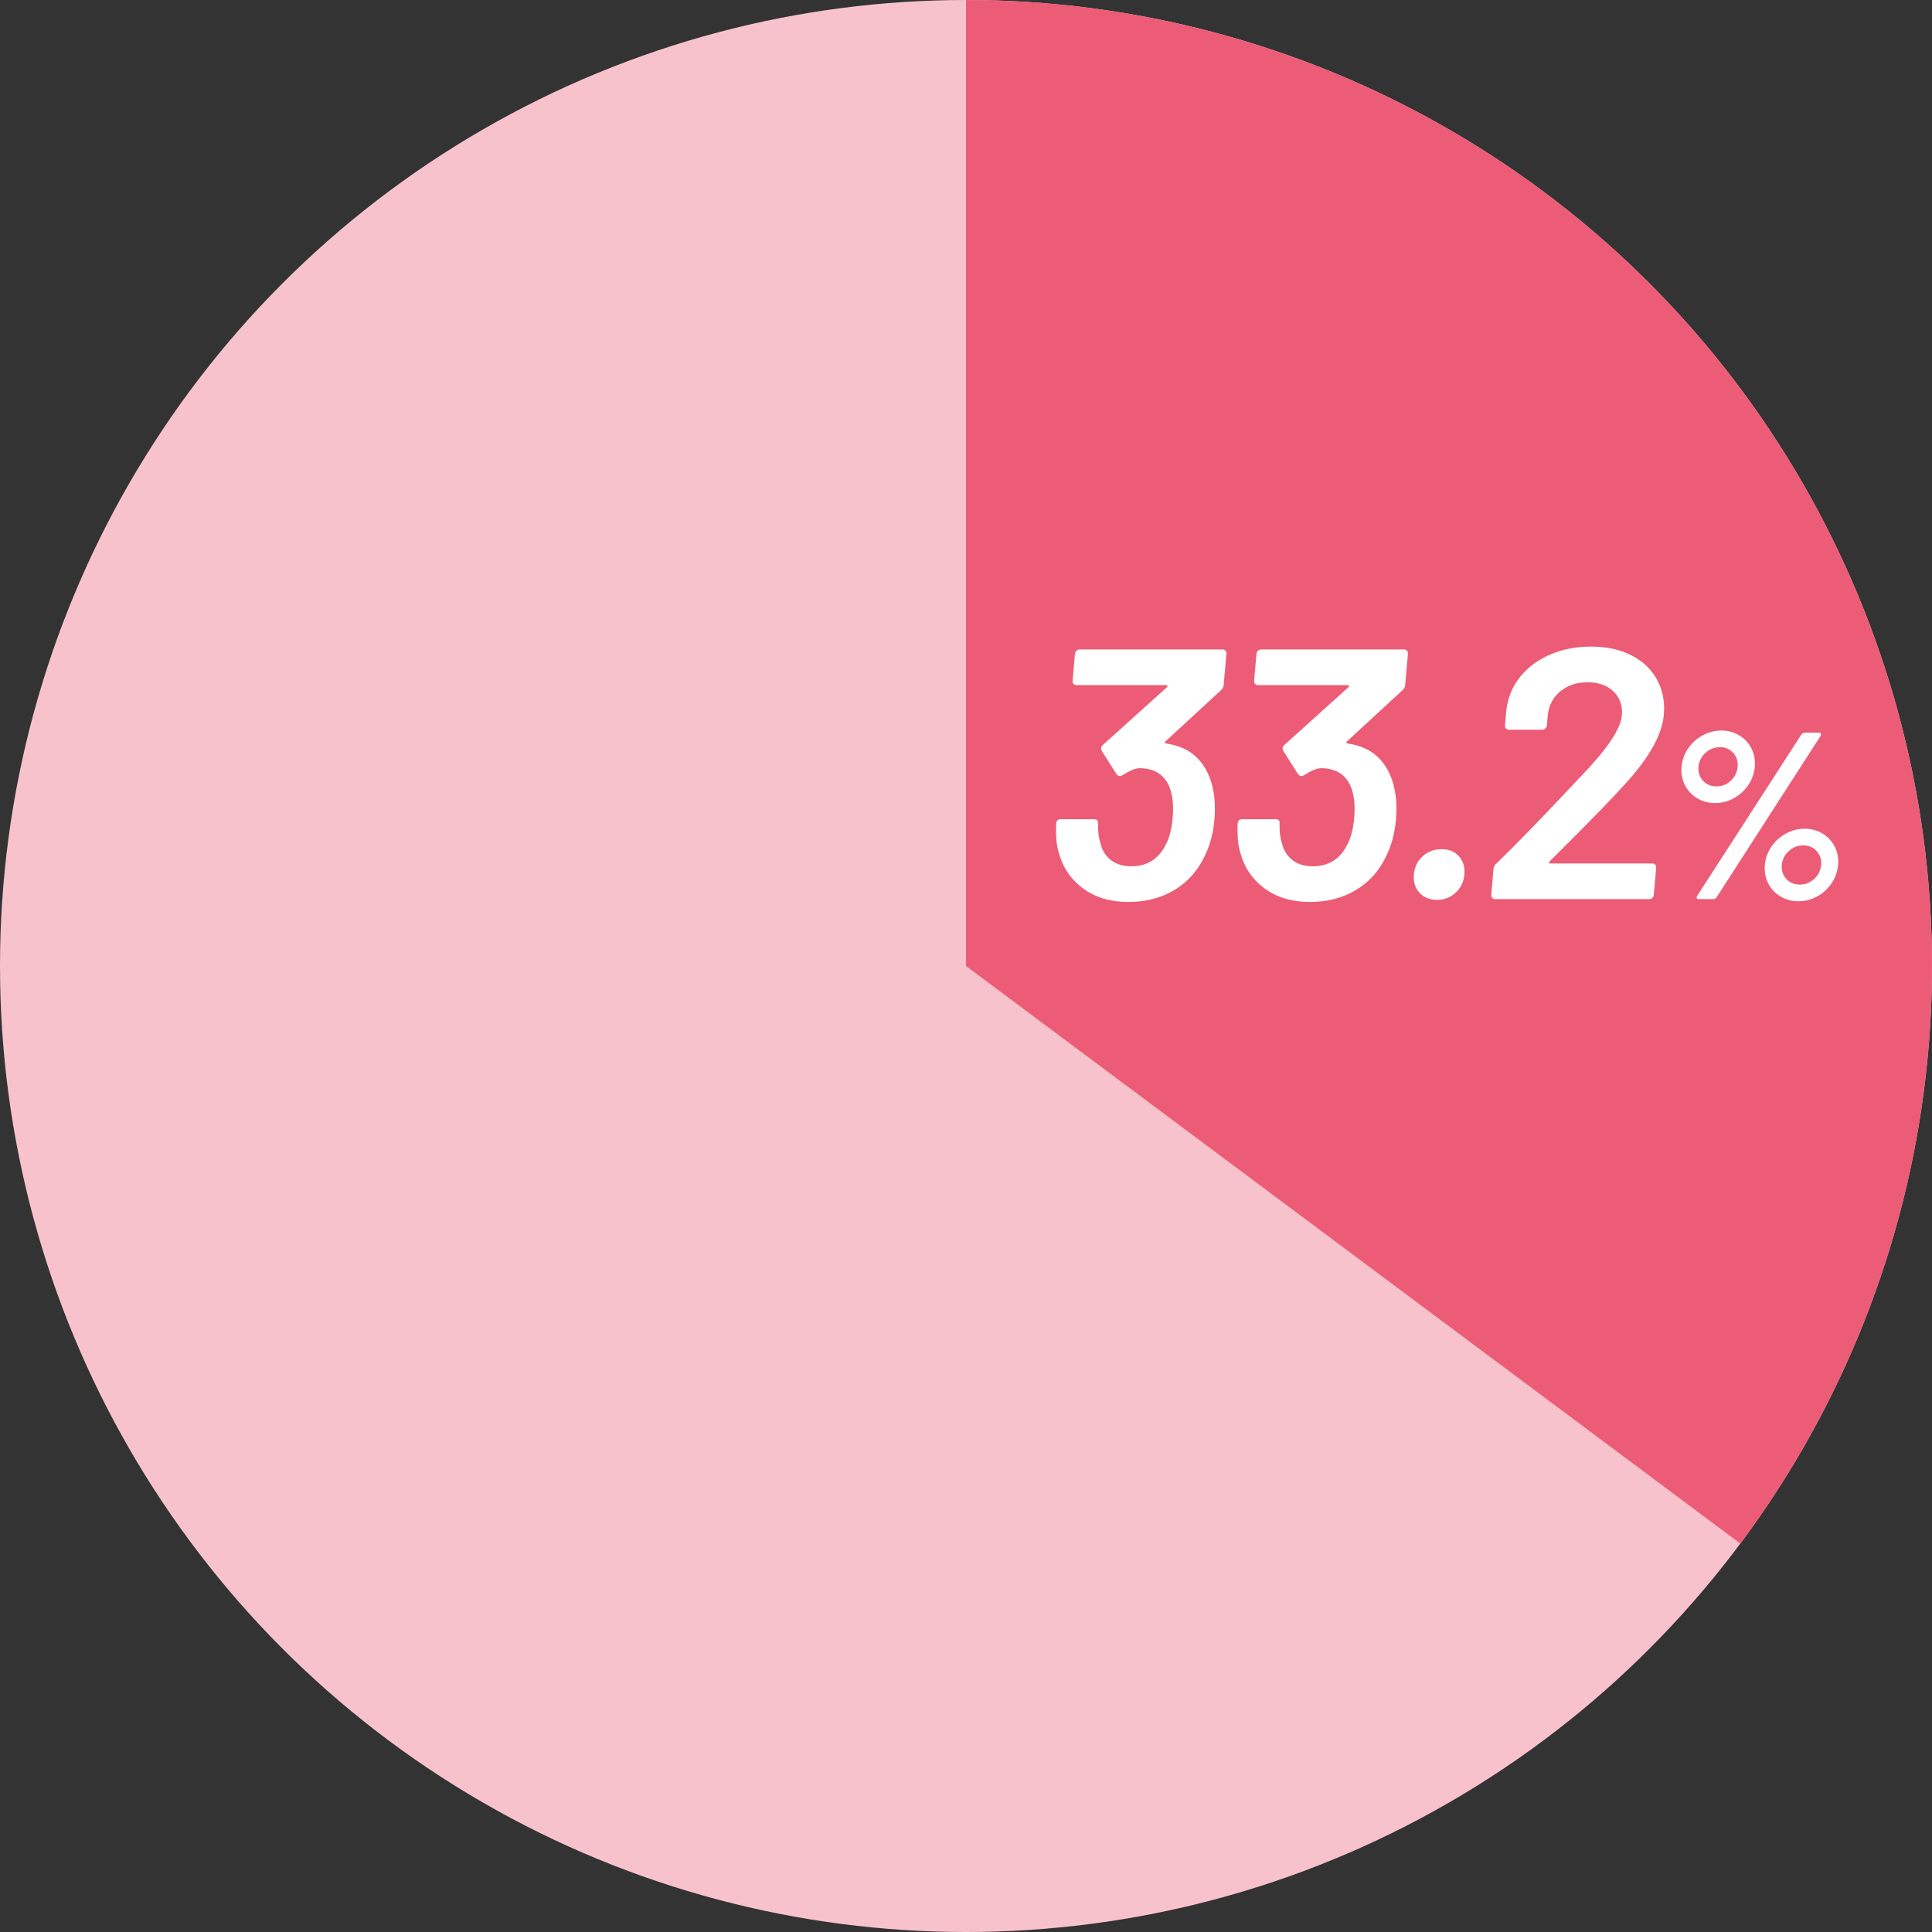 <?xml version="1.0" encoding="UTF-8"?>
<svg xmlns="http://www.w3.org/2000/svg" width="260" height="260" version="1.1" viewBox="0 0 260 260">
  <rect x="0" y="0" width="260" height="260" fill="#333333" stroke="none"/>
  <defs>
    <style>
      .cls-1 {
        fill: #fff;
      }

      .cls-2 {
        fill: #f8c2cc;
      }

      .cls-3 {
        fill: #ec5c76;
      }
    </style>
  </defs>
  <!-- Generator: Adobe Illustrator 28.6.0, SVG Export Plug-In . SVG Version: 1.2.0 Build 709)  -->
  <g>
    <g id="_レイヤー_1" data-name="レイヤー_1">
      <circle class="cls-2" cx="130" cy="130" r="130"/>
      <path class="cls-3" d="M130,0c24.114,0,47.752,6.707,68.273,19.371,20.52,12.664,37.114,30.786,47.926,52.339,10.813,21.554,15.417,45.69,13.298,69.711-2.118,24.02-10.876,46.978-25.293,66.307l-104.204-77.728V0Z"/>
      <g>
        <path class="cls-1" d="M163.431,110.295c-.157,1.793-.569,3.377-1.235,4.752-.916,2.016-2.271,3.576-4.071,4.68-1.799,1.104-3.903,1.656-6.312,1.656-2.378,0-4.389-.6-6.033-1.8-1.646-1.2-2.749-2.823-3.309-4.872-.299-.992-.41-2.288-.335-3.888.034-.384.244-.576.629-.576h4.481c.386,0,.562.192.527.576-.024,1.024.064,1.841.268,2.448.199,1.024.667,1.832,1.402,2.424.735.592,1.664.888,2.789.888,2.12,0,3.665-.96,4.637-2.88.499-.928.812-2.128.941-3.6.143-1.632.021-2.976-.37-4.032-.679-1.792-2.046-2.688-4.101-2.688-.547,0-1.313.32-2.301.96-.135.064-.25.096-.346.096-.161,0-.313-.096-.457-.289l-1.947-3.072c-.082-.16-.119-.288-.11-.384.014-.16.09-.304.23-.432l8.63-7.776c.07-.063.092-.127.064-.191-.026-.064-.087-.096-.184-.096h-12.046c-.161,0-.292-.056-.395-.168-.104-.112-.147-.248-.133-.408l.318-3.647c.015-.16.082-.296.205-.408.122-.112.263-.168.424-.168h19.226c.16,0,.291.057.395.168.103.112.147.248.133.408l-.365,4.176c-.025.288-.143.528-.352.72l-7.495,6.912c-.141.128-.085.225.167.288,2.951.416,4.927,2.064,5.928,4.944.508,1.536.675,3.296.502,5.28Z"/>
        <path class="cls-1" d="M187.859,110.295c-.157,1.793-.569,3.377-1.235,4.752-.916,2.016-2.271,3.576-4.071,4.68-1.799,1.104-3.903,1.656-6.312,1.656-2.378,0-4.389-.6-6.033-1.8-1.646-1.2-2.749-2.823-3.309-4.872-.299-.992-.41-2.288-.335-3.888.034-.384.244-.576.629-.576h4.481c.386,0,.562.192.527.576-.024,1.024.064,1.841.268,2.448.199,1.024.667,1.832,1.402,2.424.735.592,1.664.888,2.789.888,2.12,0,3.665-.96,4.637-2.88.499-.928.812-2.128.941-3.6.143-1.632.021-2.976-.37-4.032-.679-1.792-2.046-2.688-4.101-2.688-.547,0-1.313.32-2.301.96-.135.064-.25.096-.346.096-.161,0-.313-.096-.457-.289l-1.947-3.072c-.082-.16-.119-.288-.11-.384.014-.16.09-.304.229-.432l8.631-7.776c.07-.063.092-.127.064-.191-.026-.064-.087-.096-.184-.096h-12.046c-.161,0-.292-.056-.395-.168-.104-.112-.147-.248-.133-.408l.318-3.647c.015-.16.082-.296.205-.408.122-.112.263-.168.424-.168h19.226c.16,0,.291.057.395.168.103.112.147.248.133.408l-.365,4.176c-.025.288-.143.528-.352.72l-7.496,6.912c-.14.128-.084.225.168.288,2.951.416,4.927,2.064,5.928,4.944.508,1.536.675,3.296.502,5.28Z"/>
        <path class="cls-1" d="M191.021,120.136c-.587-.64-.836-1.456-.749-2.448.086-.991.478-1.808,1.178-2.448.697-.64,1.545-.959,2.541-.959s1.778.32,2.35.959c.569.641.812,1.457.725,2.448-.086.993-.479,1.809-1.178,2.448-.698.641-1.529.96-2.493.96-.996,0-1.787-.319-2.373-.96Z"/>
        <path class="cls-1" d="M208.459,116.104c.011.064.064.096.16.096h13.732c.16,0,.292.057.396.168.102.113.146.249.132.408l-.319,3.648c-.014.161-.082.296-.203.408-.123.112-.265.167-.425.167h-20.719c-.161,0-.292-.055-.395-.167-.104-.112-.147-.248-.134-.408l.303-3.456c.025-.288.143-.528.353-.72,2.667-2.592,5.772-5.776,9.315-9.552l2.496-2.64c3.255-3.423,4.959-6.016,5.112-7.776.115-1.312-.257-2.384-1.115-3.216-.859-.832-2.028-1.248-3.505-1.248s-2.711.416-3.698,1.248c-.989.832-1.543,1.937-1.663,3.312l-.109,1.248c-.014.161-.083.296-.205.408-.123.112-.264.168-.424.168h-4.481c-.161,0-.292-.056-.395-.168-.104-.112-.146-.248-.133-.408l.181-2.064c.215-1.728.844-3.231,1.889-4.512,1.043-1.279,2.391-2.272,4.043-2.976,1.651-.704,3.456-1.056,5.416-1.056,2.151,0,3.995.4,5.532,1.2,1.536.8,2.678,1.896,3.423,3.288.746,1.392,1.043,2.952.892,4.681-.229,2.624-1.892,5.647-4.986,9.072-1.71,1.92-4.499,4.8-8.368,8.64l-2.007,2.016c-.071.065-.101.128-.09.192Z"/>
        <path class="cls-1" d="M228.381,107.416c-.723-.438-1.271-1.029-1.644-1.776-.374-.747-.522-1.568-.443-2.464.076-.875.367-1.685.872-2.432.503-.746,1.154-1.338,1.954-1.776.798-.437,1.646-.656,2.546-.656.878,0,1.678.219,2.4.656.721.438,1.269,1.03,1.643,1.776.374.747.522,1.558.446,2.432-.079.896-.37,1.717-.874,2.464-.505.747-1.15,1.338-1.938,1.776-.788.437-1.632.656-2.531.656s-1.71-.219-2.432-.656ZM228.343,120.872c-.035-.085-.016-.192.061-.32l14.009-21.696c.121-.171.29-.256.504-.256h1.863c.149,0,.242.042.277.128.035.085.016.191-.061.32l-13.976,21.696c-.123.171-.29.256-.504.256h-1.896c-.149,0-.242-.042-.278-.128ZM232.922,105.063c.548-.512.855-1.141.921-1.888.063-.725-.135-1.344-.593-1.856-.458-.512-1.052-.768-1.779-.768-.75,0-1.404.256-1.963.768-.559.512-.869,1.132-.933,1.856-.065.747.136,1.376.604,1.888.47.512,1.079.768,1.829.768.728,0,1.366-.256,1.913-.768ZM239.591,120.631c-.722-.437-1.27-1.029-1.644-1.776-.373-.746-.521-1.568-.442-2.464.076-.875.367-1.685.87-2.432.505-.747,1.156-1.338,1.955-1.776.799-.437,1.647-.656,2.547-.656.878,0,1.678.219,2.4.656.721.438,1.269,1.029,1.643,1.776.374.748.522,1.558.446,2.432-.079.896-.37,1.718-.874,2.464-.505.747-1.15,1.339-1.938,1.776-.787.438-1.631.656-2.53.656s-1.71-.219-2.433-.656ZM244.148,118.28c.56-.512.872-1.141.938-1.888.063-.725-.14-1.344-.609-1.856-.469-.512-1.067-.768-1.795-.768-.75,0-1.404.256-1.963.768-.559.512-.87,1.131-.934,1.856-.065.747.137,1.376.605,1.888.47.512,1.079.768,1.829.768.728,0,1.371-.256,1.929-.768Z"/>
      </g>
    </g>
  </g>
</svg>